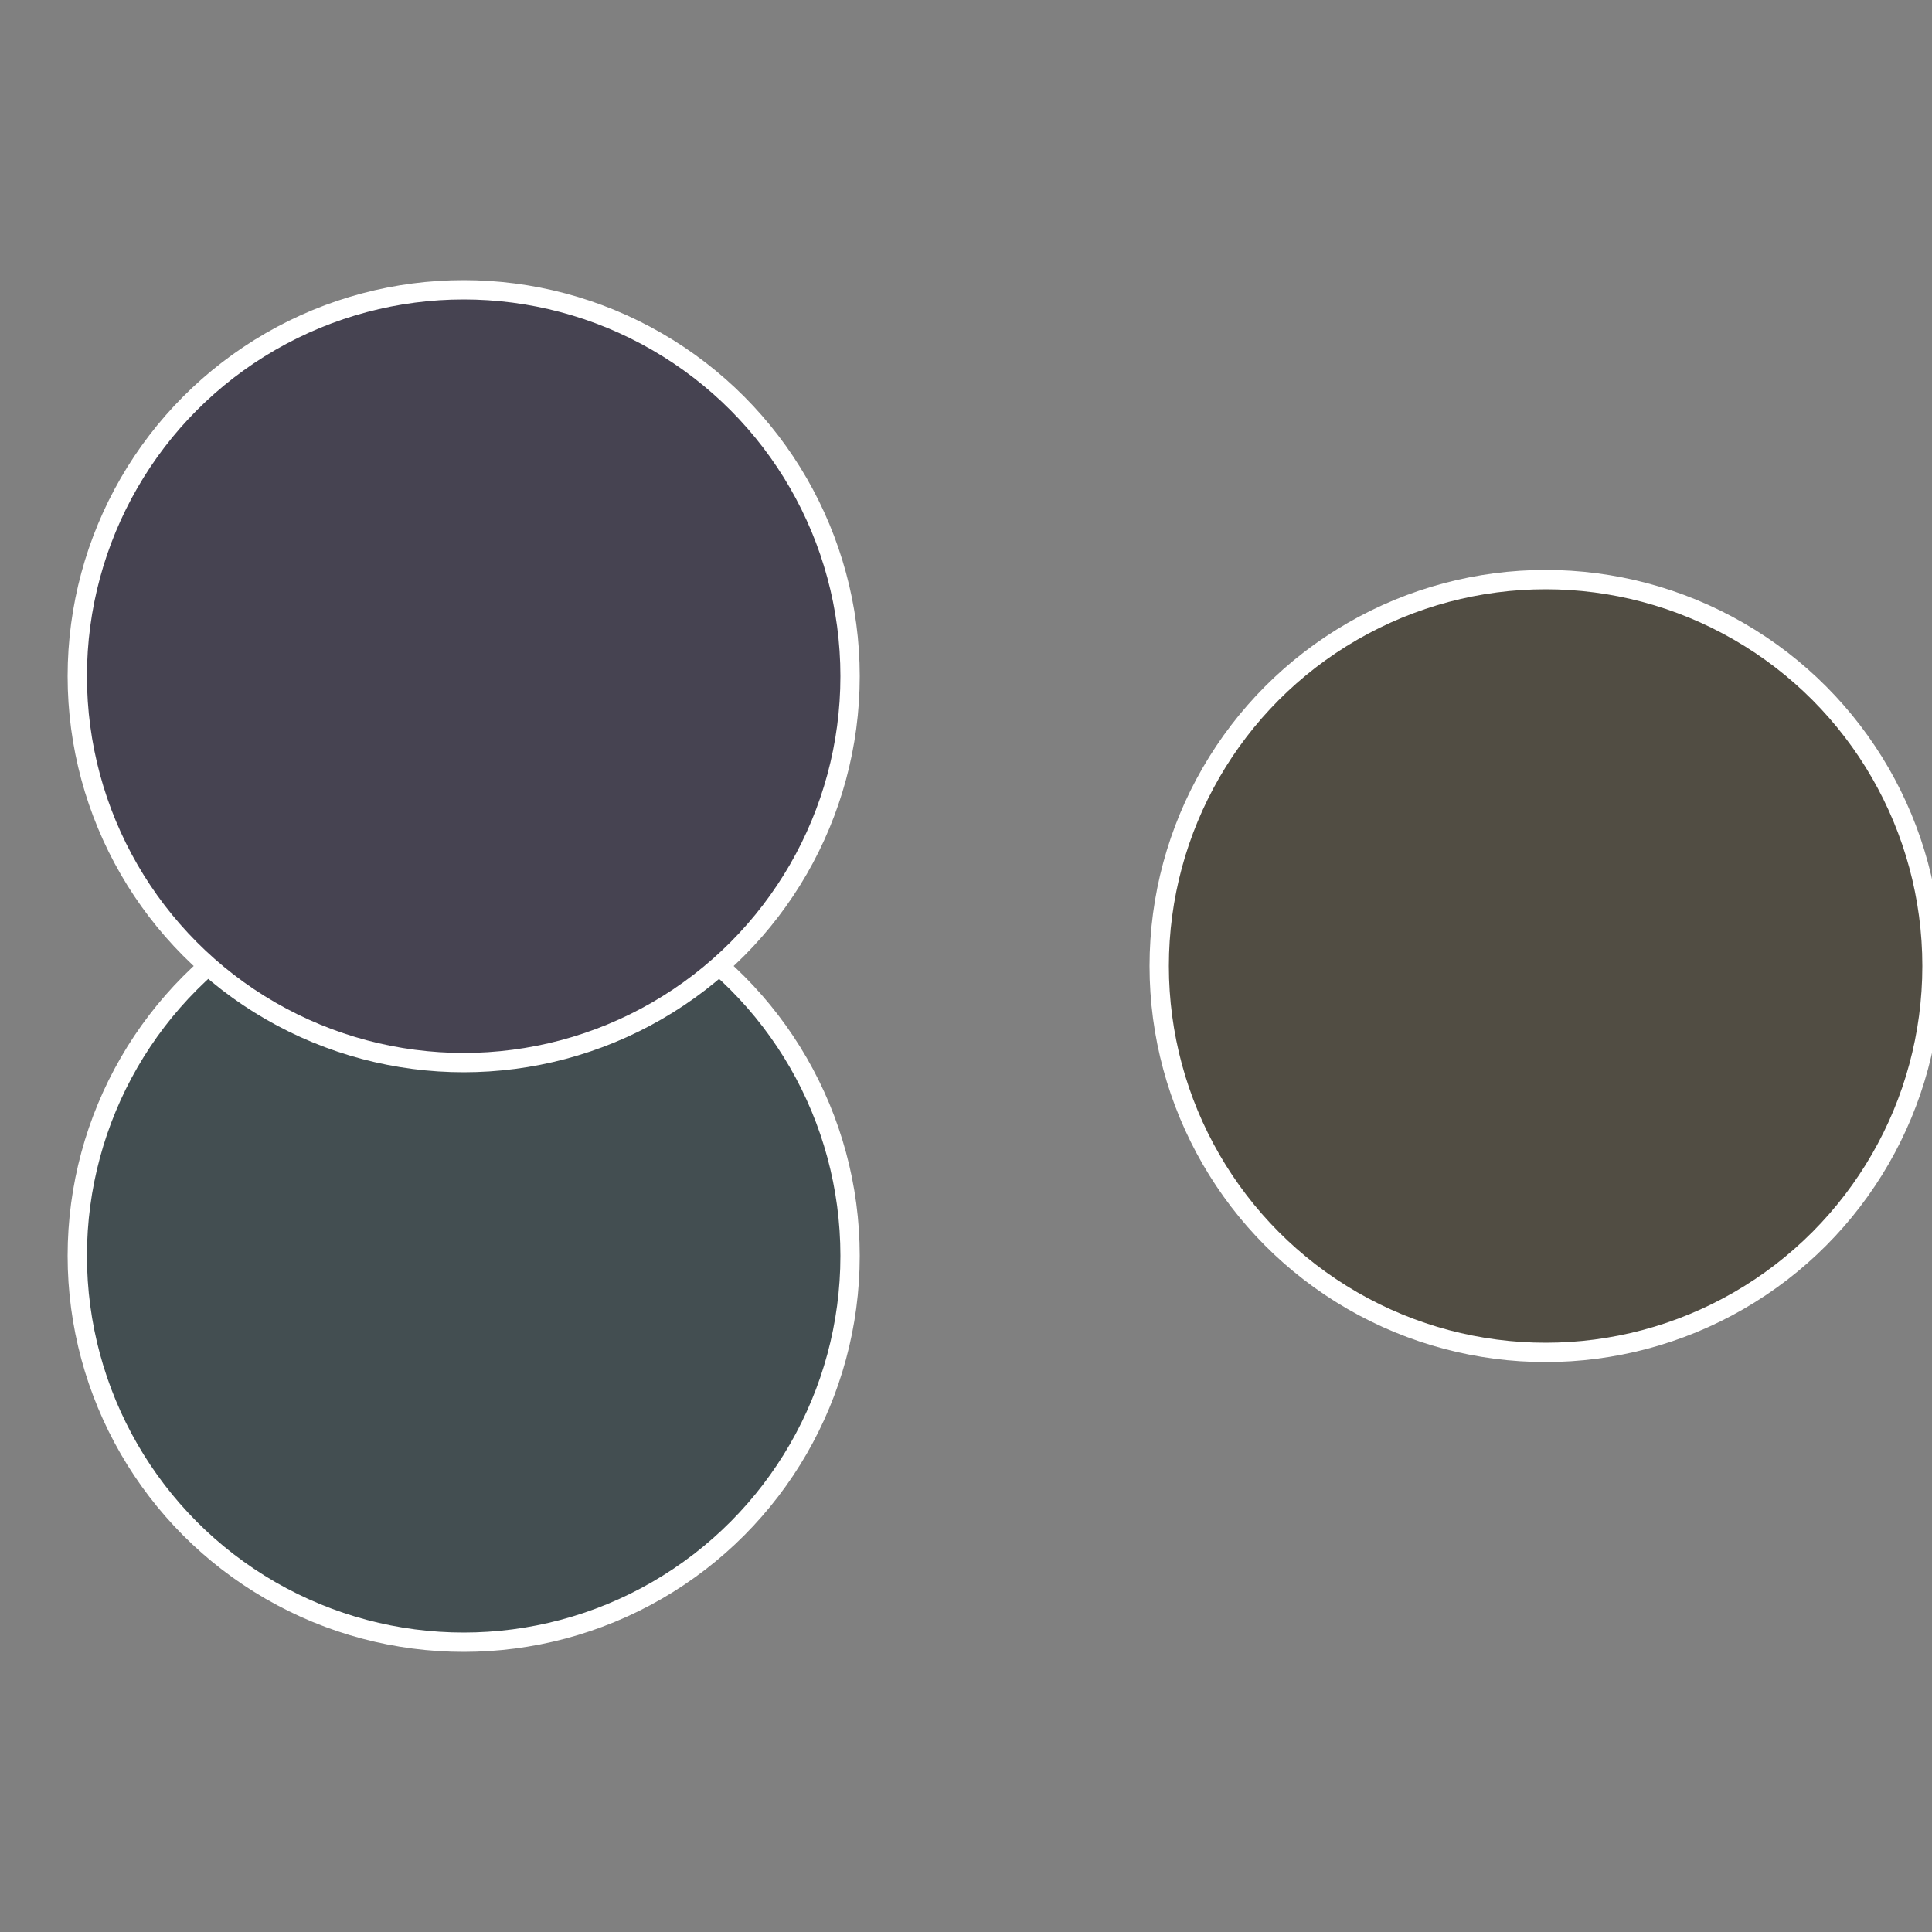 <?xml version="1.0" standalone="no"?>
<svg width="500" height="500" viewBox="-1 -1 2 2" xmlns="http://www.w3.org/2000/svg">
 
                <rect x="-1" y="-1" width="2" height="2" fill="#808080" stroke="none"/>
 
                <circle cx="0.6" cy="0" r="0.4" fill="#514d43" stroke="#fff" stroke-width="1%" />
             
                <circle cx="-0.52" cy="0.3" r="0.4" fill="#434e51" stroke="#fff" stroke-width="1%" />
             
                <circle cx="-0.52" cy="-0.3" r="0.4" fill="#464351" stroke="#fff" stroke-width="1%" />
            </svg>
